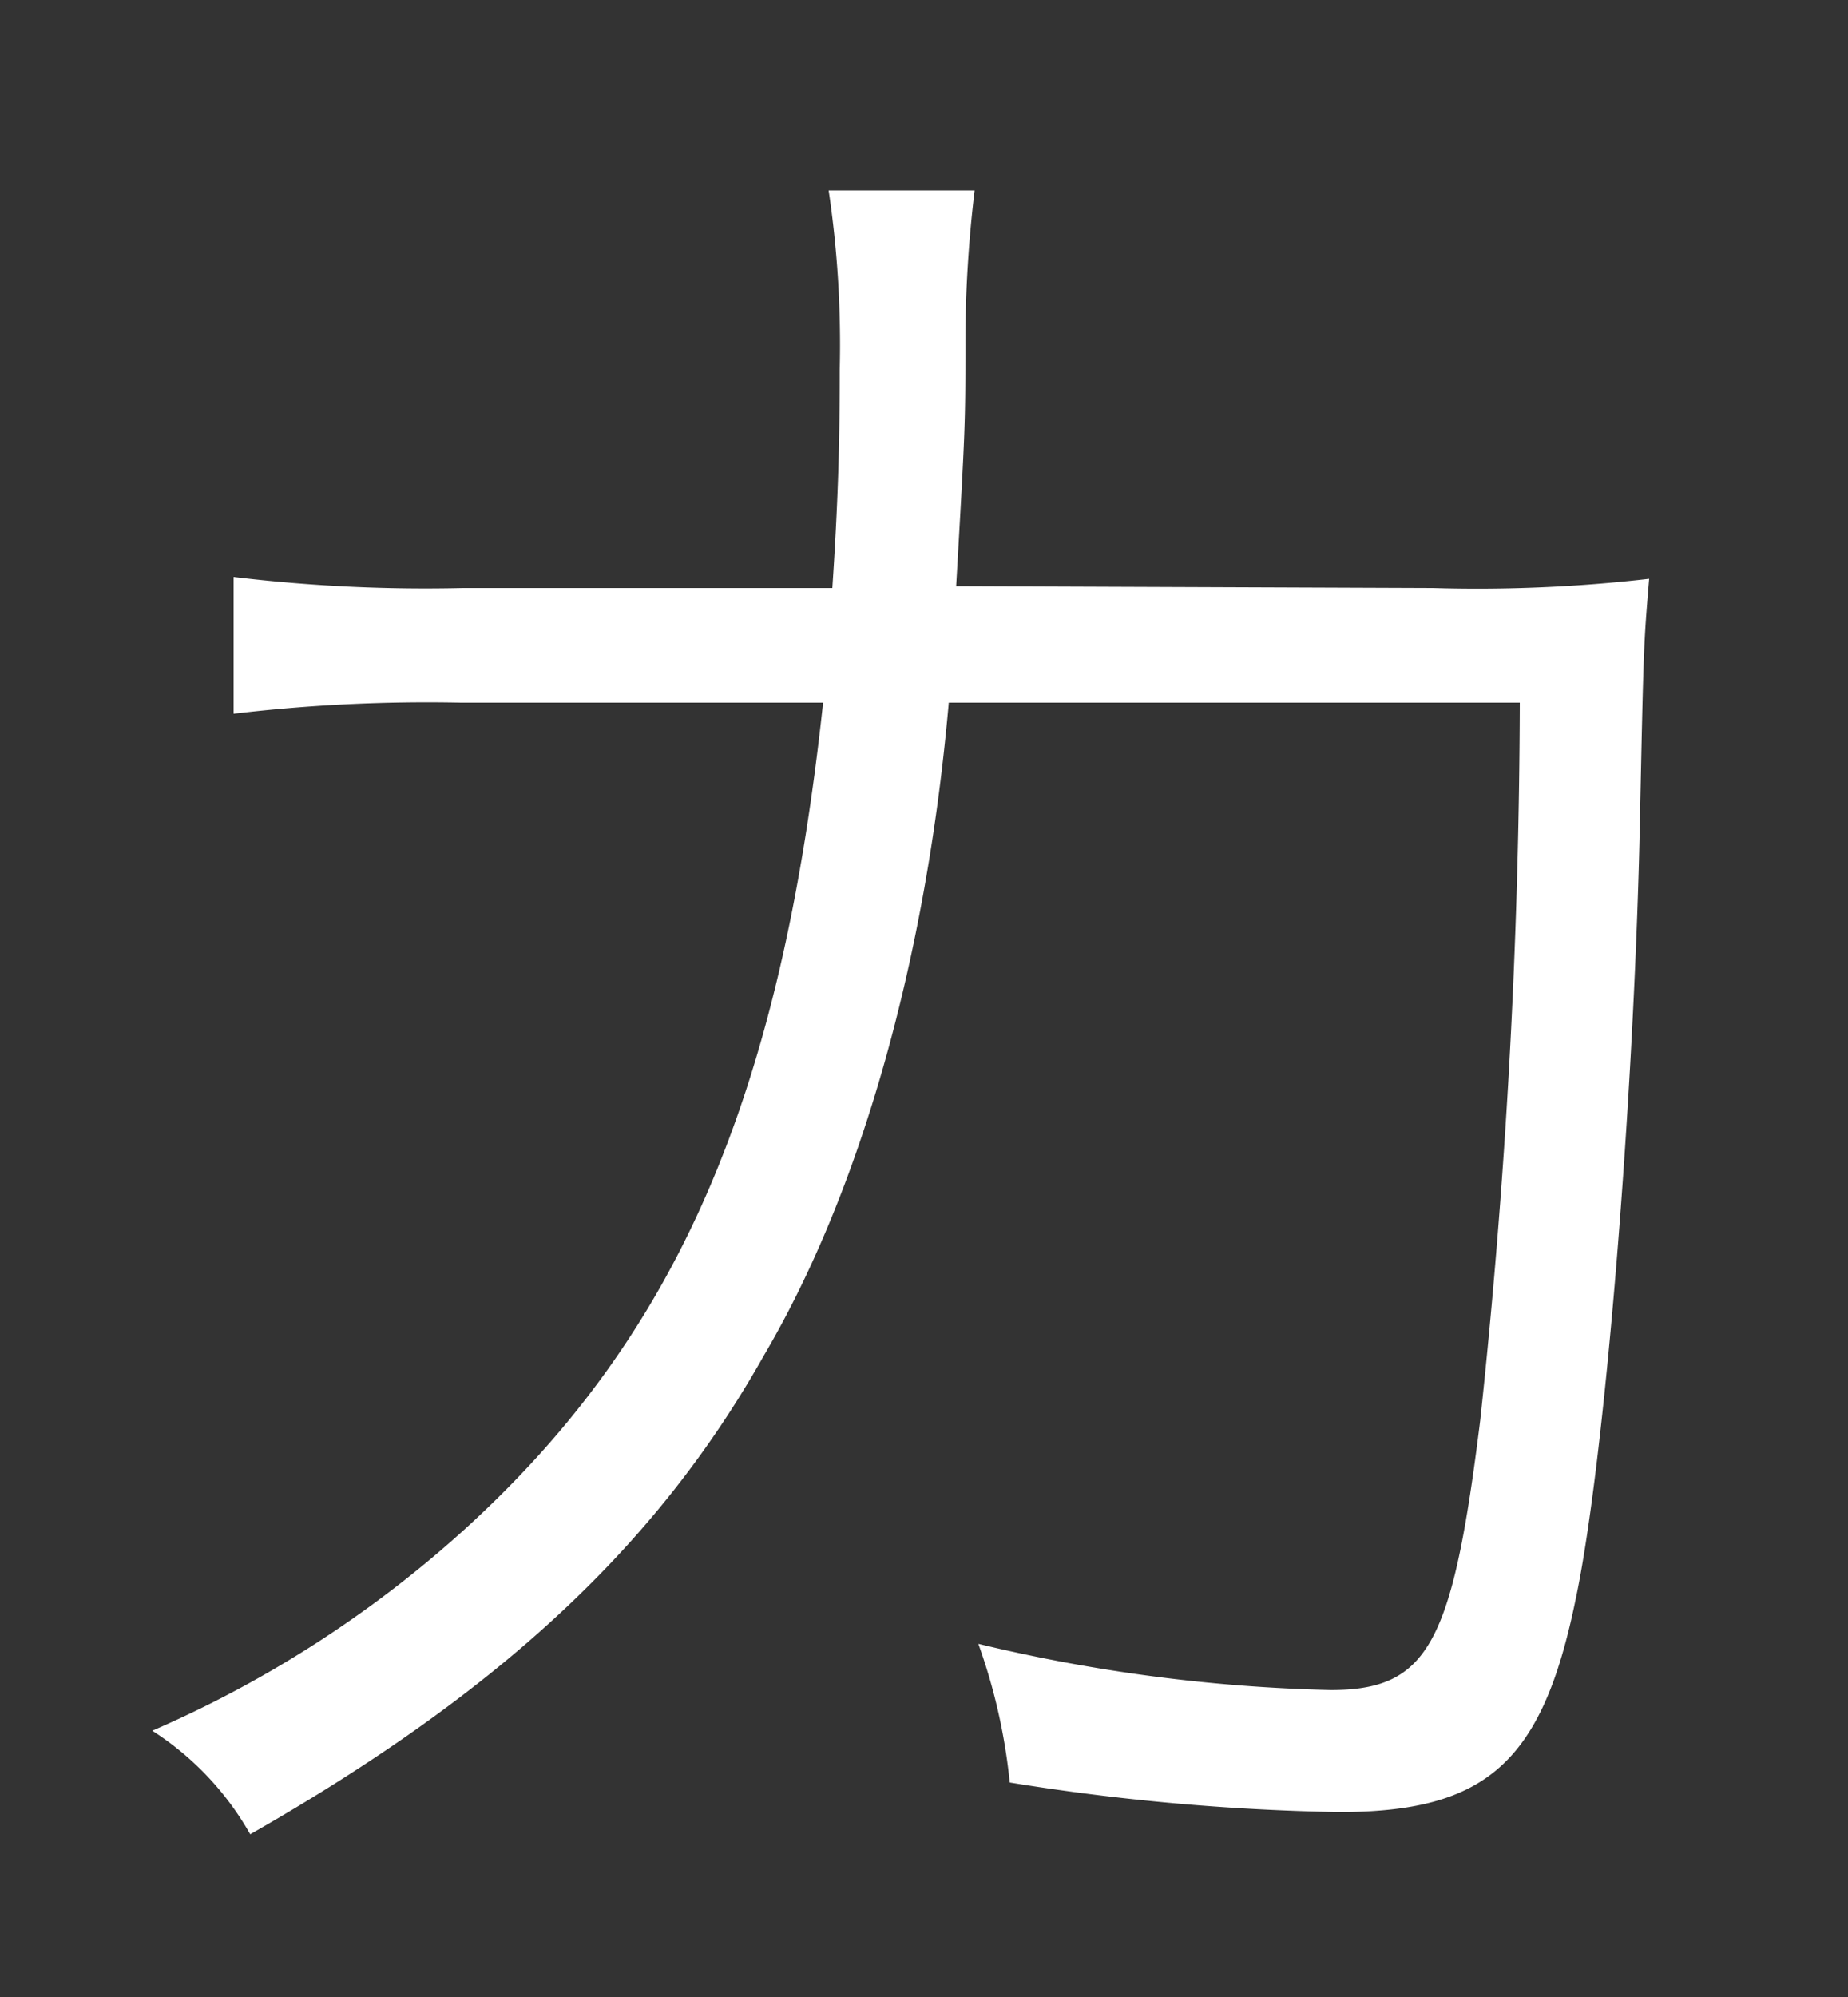 <svg id="レイヤー_2" data-name="レイヤー 2" xmlns="http://www.w3.org/2000/svg" viewBox="0 0 50 54"><rect x="0" y="0" width="50" height="54" fill="#333333" stroke="none"/><defs><style>.cls-1{fill:#fff;}</style></defs><title>m20</title><path id="m20" class="cls-1" d="M38.77,15.9a40.47,40.47,0,0,0,5.85-.25c-.15,1.8-.15,1.8-.25,6.55-.15,7.35-.95,17.4-1.75,21.1-.9,4.35-2.4,5.7-6.4,5.7a62.16,62.16,0,0,1-8.9-.8,15.72,15.72,0,0,0-.85-3.75A45,45,0,0,0,36,45.7c2.65,0,3.3-1.25,4.05-7.3A186,186,0,0,0,41.12,19H25.67c-.6,6.85-2.35,13.15-5,17.65-2.9,5.15-7.15,9.1-13.9,12.95a8,8,0,0,0-2.65-2.8,30.84,30.84,0,0,0,8.4-5.4c5.8-5.25,8.6-11.7,9.75-22.4h-9.8a44.35,44.35,0,0,0-6.15.3V15.6a43.23,43.23,0,0,0,6.2.3h10c.15-2.25.2-3.85.2-5.9a28.25,28.25,0,0,0-.3-4.85h3.95a34.42,34.42,0,0,0-.25,4c0,2.35,0,2.35-.25,6.7Z"/></svg>